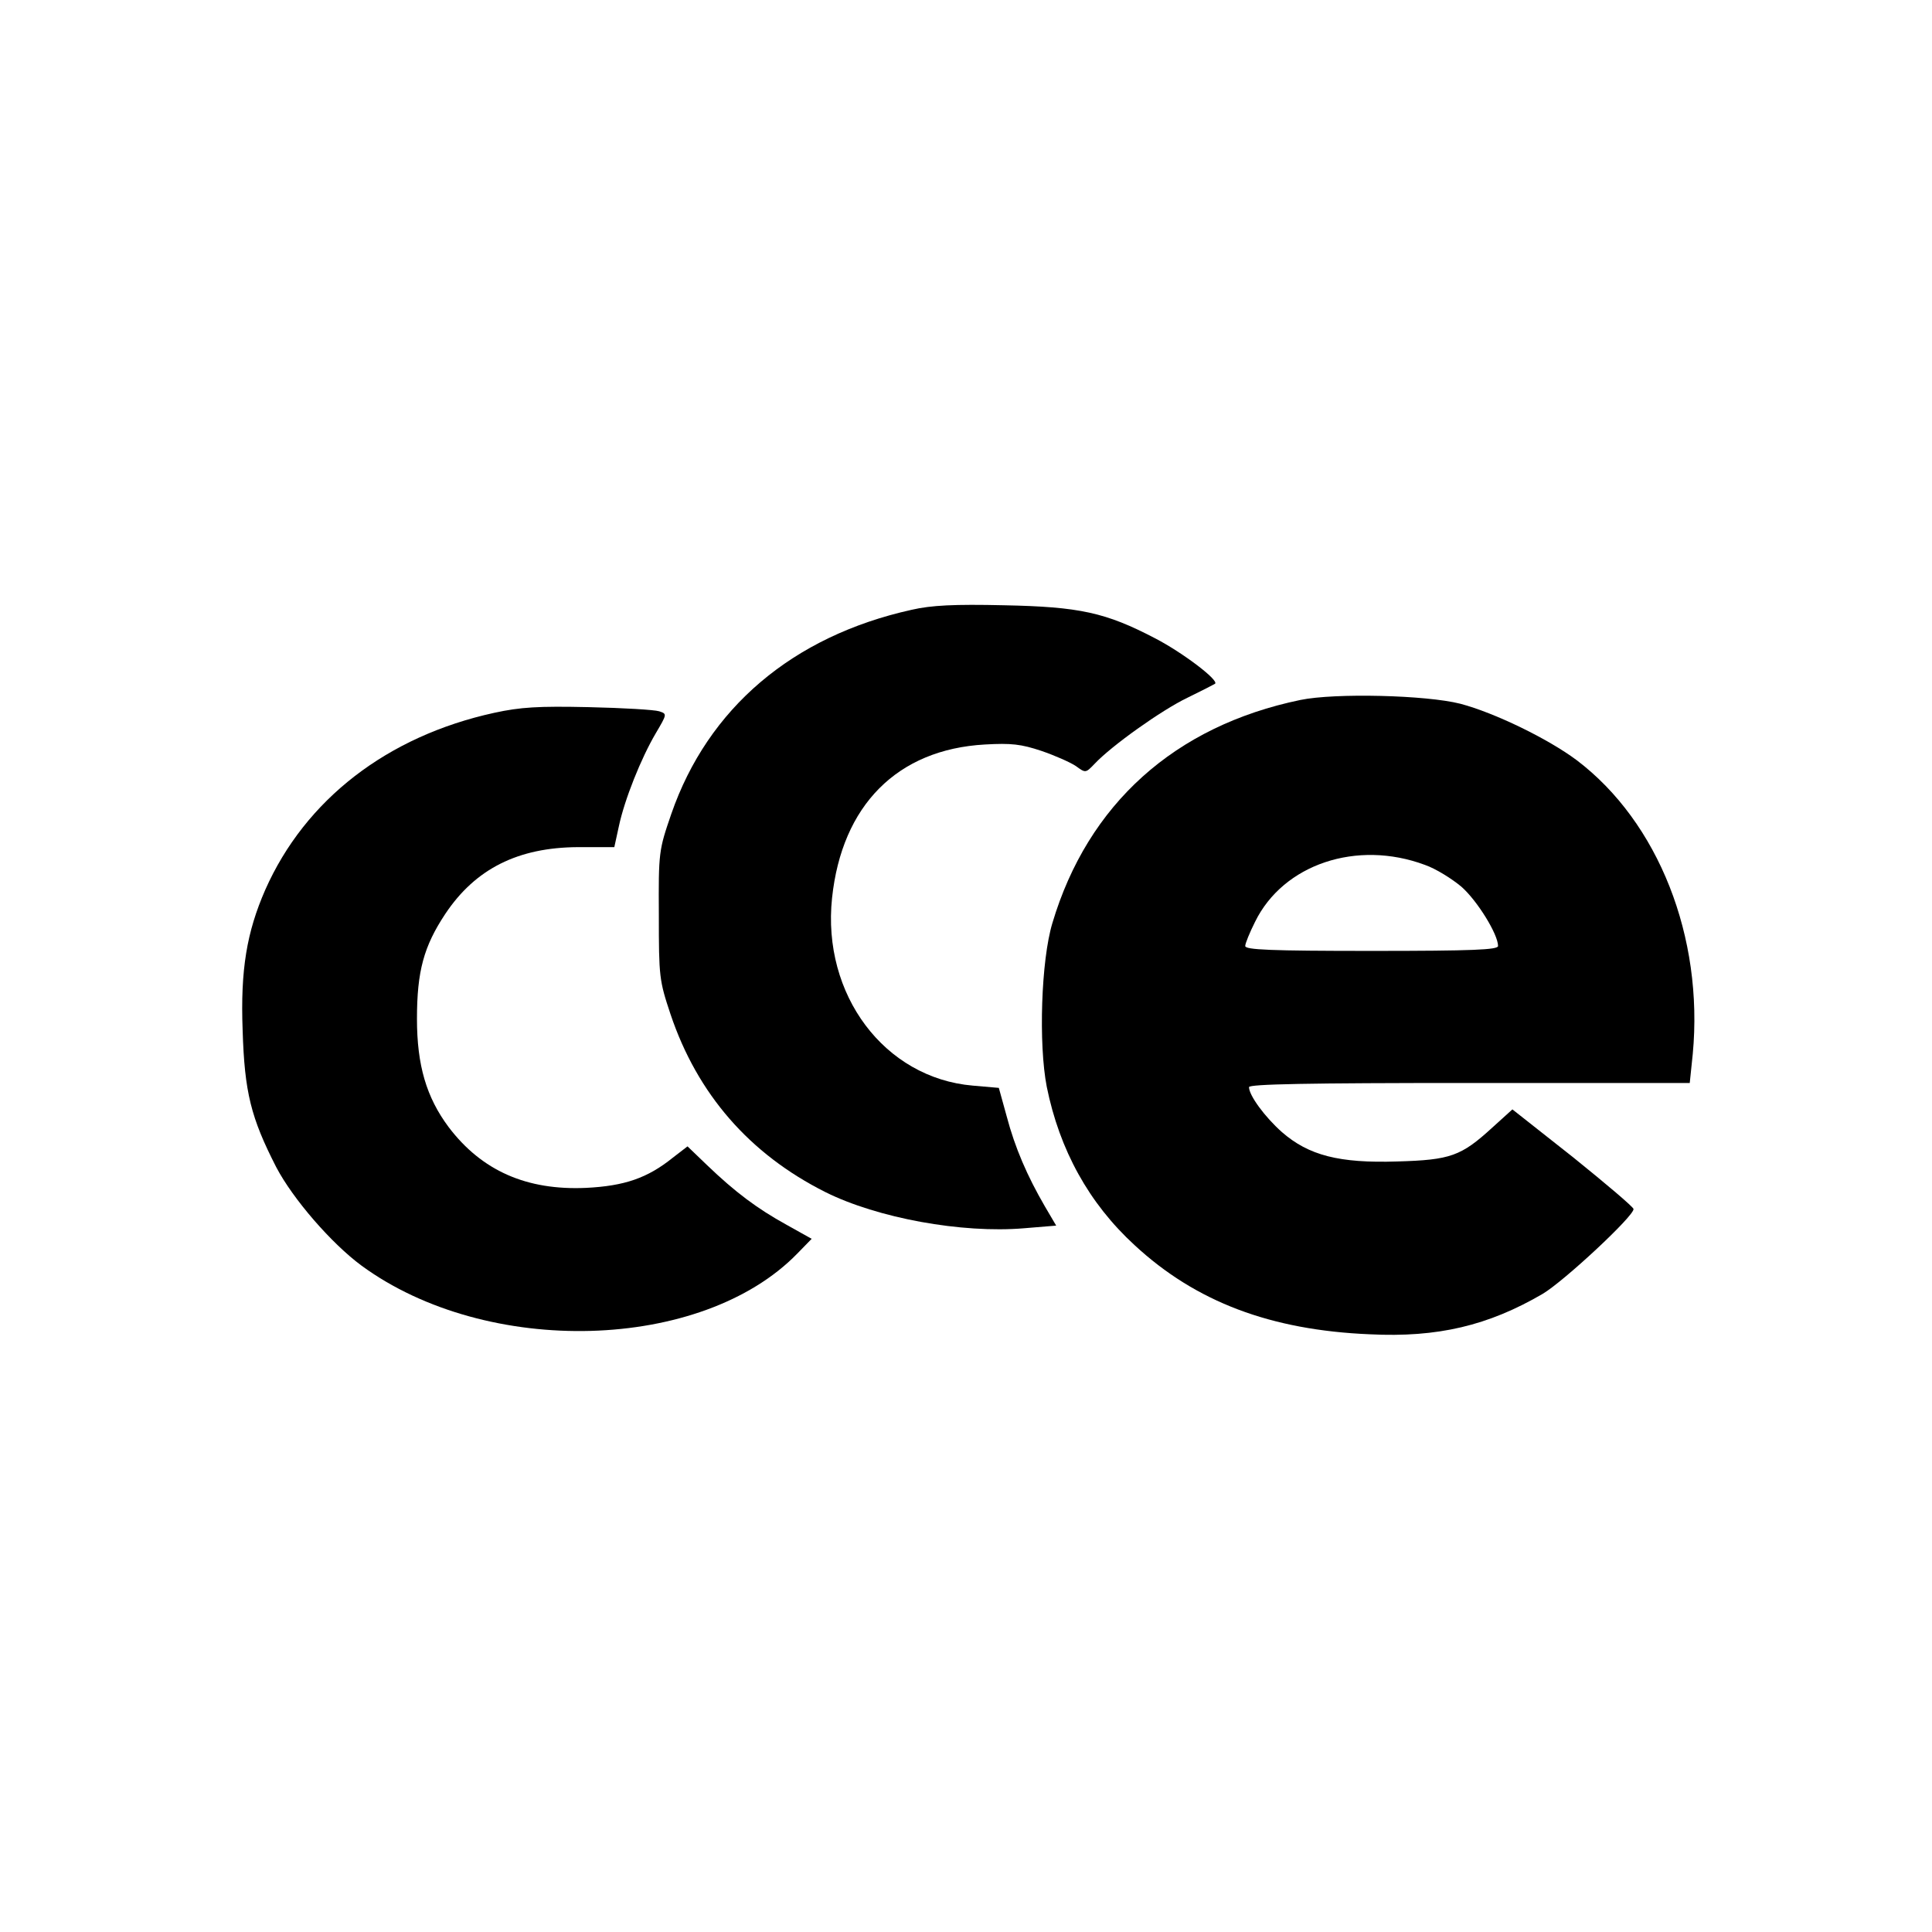 <?xml version="1.0" standalone="no"?>
<!DOCTYPE svg PUBLIC "-//W3C//DTD SVG 20010904//EN"
 "http://www.w3.org/TR/2001/REC-SVG-20010904/DTD/svg10.dtd">
<svg version="1.0" xmlns="http://www.w3.org/2000/svg"
 width="512pt" height="512pt" viewBox="0 0 512 512"
 preserveAspectRatio="xMidYMid meet">
<g transform="translate(0,512) scale(0.1,-0.1)"
fill="#000000" stroke="none">
<path d="M2416 3504 c-316 -70 -540 -261 -637 -541 -33 -96 -34 -101 -33 -268
0 -164 1 -173 31 -263 71 -211 209 -370 410 -471 138 -69 362 -110 527 -96
l85 7 -30 51 c-47 81 -79 155 -101 238 l-21 76 -69 6 c-234 20 -400 241 -373
497 26 246 173 394 405 407 70 4 96 1 150 -17 35 -12 76 -30 91 -40 26 -19 26
-19 50 6 44 47 177 142 246 175 37 18 70 35 73 37 11 9 -85 82 -158 120 -132
69 -201 84 -402 88 -131 3 -192 0 -244 -12z"/>
<path d="M3446 3265 c-333 -69 -563 -276 -657 -591 -30 -99 -37 -321 -15 -434
34 -168 112 -309 233 -420 162 -150 360 -225 623 -236 180 -9 314 23 458 107
56 33 243 207 241 225 0 5 -72 66 -160 137 l-161 127 -53 -48 c-83 -76 -111
-86 -252 -90 -154 -5 -235 16 -306 78 -45 40 -87 97 -87 119 0 8 156 11 584
11 l584 0 8 77 c29 310 -91 614 -307 778 -76 57 -218 126 -309 150 -90 23
-332 29 -424 10z m330 -437 c29 -10 72 -37 97 -58 42 -37 97 -126 97 -157 0
-10 -66 -13 -335 -13 -269 0 -335 3 -335 13 0 7 12 36 26 64 75 153 270 218
450 151z"/>
<path d="M1310 3231 c-284 -62 -501 -230 -607 -469 -49 -112 -66 -212 -60
-372 5 -165 22 -232 89 -363 44 -84 146 -202 226 -261 333 -244 902 -228 1155
32 l38 39 -68 38 c-76 42 -134 85 -210 158 l-51 49 -39 -30 c-67 -54 -128 -75
-230 -80 -157 -7 -276 45 -364 161 -59 79 -84 164 -84 287 0 126 18 192 75
278 80 120 193 176 351 177 l97 0 12 55 c15 71 59 181 98 247 30 51 30 51 9
58 -12 4 -96 9 -187 11 -134 3 -181 0 -250 -15z"/>
</g>
</svg>
